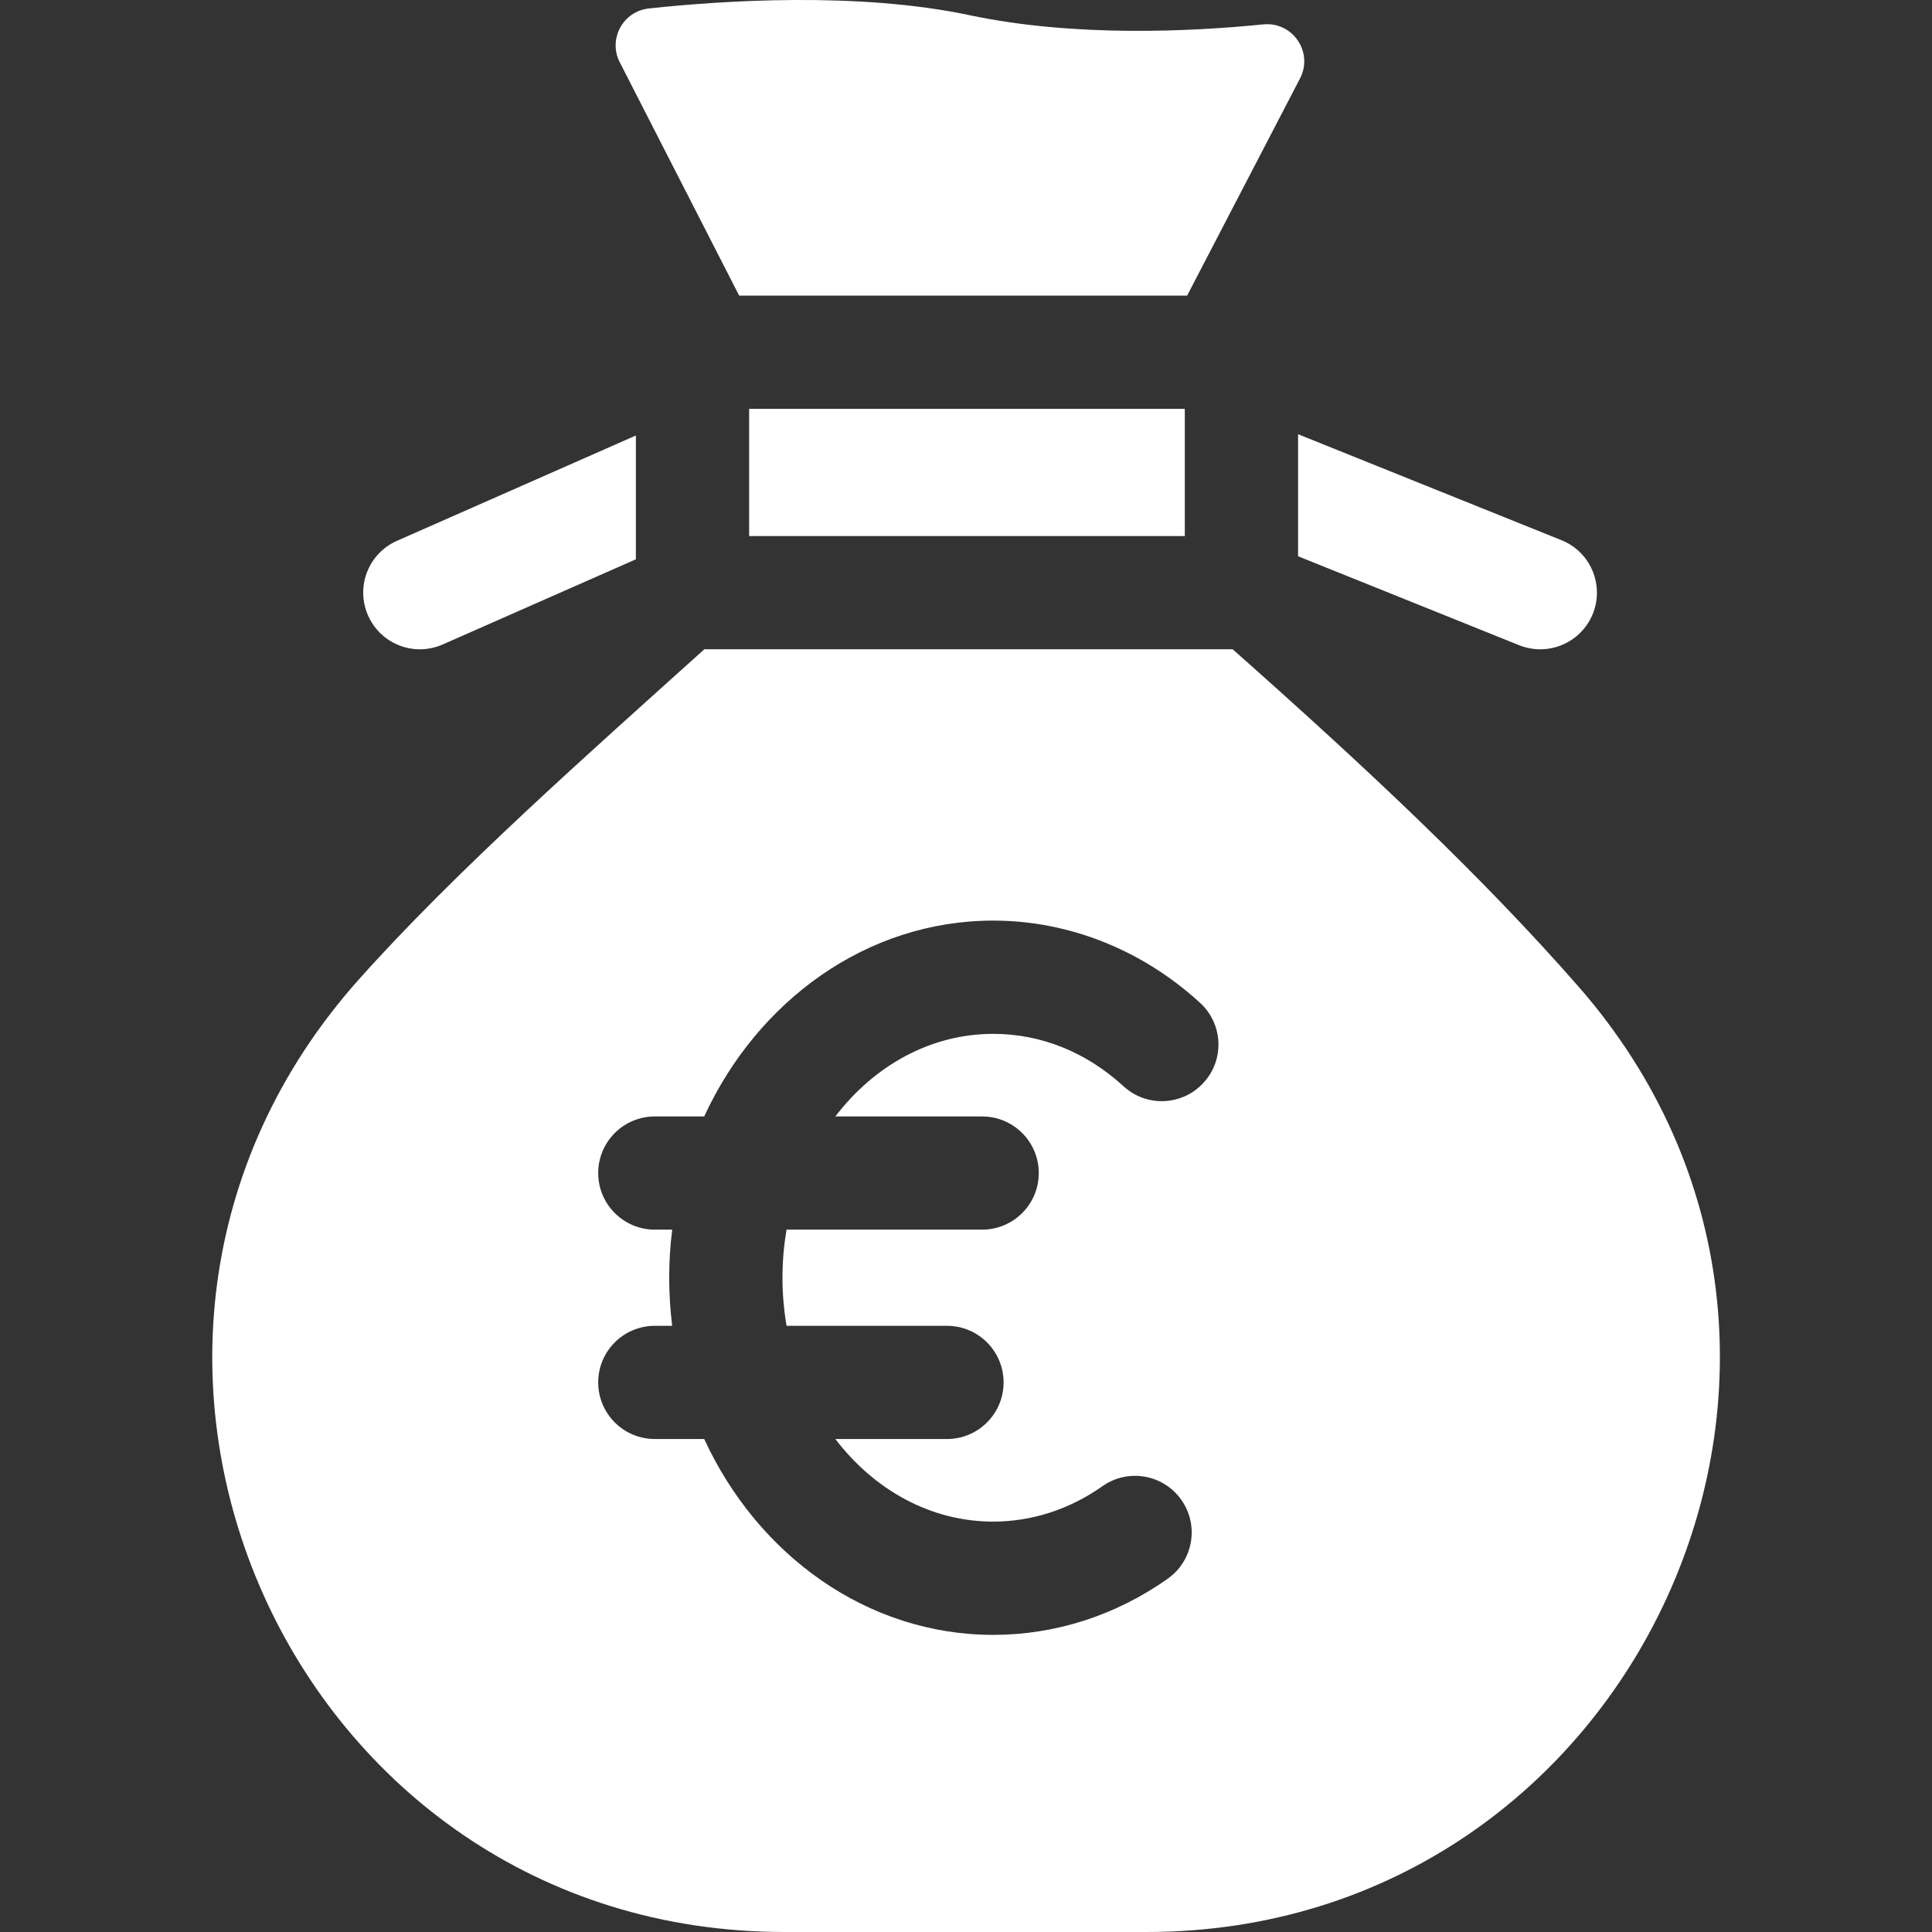 <svg width="24" height="24" viewBox="0 0 24 24" fill="none" xmlns="http://www.w3.org/2000/svg">
  <rect x="0" y="0" width="24" height="24" fill="#333333" stroke="none"/>
  <g clip-path="url(#clip0_261_2238)">
    <path d="M16.125 6.91L18.871 8.015C18.955 8.048 19.044 8.066 19.134 8.066C19.412 8.066 19.676 7.899 19.787 7.625C19.931 7.264 19.757 6.854 19.396 6.71L16.125 5.394V6.91ZM9.182 3.672H14.747L16.149 0.975C16.319 0.649 16.058 0.266 15.692 0.303C14.796 0.393 13.347 0.464 12.046 0.189C10.657 -0.105 8.972 0.007 8.061 0.105C7.739 0.139 7.551 0.486 7.699 0.774L9.182 3.672ZM9.306 5.079H14.718V6.659H9.306V5.079ZM19.609 12.256C18.41 10.885 16.974 9.538 15.312 8.065H8.75C7.301 9.37 5.65 10.83 4.456 12.169C0.372 16.748 3.61 24 9.745 24H14.243C20.324 24 23.613 16.833 19.609 12.256ZM14.951 13.45C14.689 13.737 14.244 13.757 13.958 13.495C13.492 13.068 12.931 12.843 12.338 12.843C11.558 12.843 10.857 13.24 10.377 13.869H12.201C12.589 13.869 12.904 14.184 12.904 14.572C12.904 14.96 12.589 15.275 12.201 15.275H9.771C9.738 15.469 9.72 15.668 9.72 15.872C9.72 16.077 9.738 16.276 9.771 16.47H11.764C12.152 16.47 12.467 16.784 12.467 17.173C12.467 17.561 12.152 17.876 11.764 17.876H10.377C10.857 18.505 11.558 18.902 12.338 18.902C12.817 18.902 13.287 18.75 13.695 18.462C14.012 18.238 14.451 18.314 14.675 18.632C14.899 18.949 14.823 19.388 14.505 19.612C13.859 20.068 13.109 20.309 12.338 20.309C10.772 20.309 9.413 19.318 8.748 17.876H8.134C7.746 17.876 7.431 17.561 7.431 17.173C7.431 16.784 7.746 16.47 8.134 16.47H8.35C8.326 16.274 8.313 16.075 8.313 15.872C8.313 15.67 8.326 15.471 8.35 15.275H8.134C7.746 15.275 7.431 14.96 7.431 14.572C7.431 14.184 7.746 13.869 8.134 13.869H8.748C9.413 12.427 10.772 11.436 12.338 11.436C13.275 11.436 14.188 11.798 14.907 12.457C15.194 12.719 15.214 13.164 14.951 13.45ZM5.216 8.066C5.31 8.066 5.407 8.046 5.499 8.006L7.899 6.948V5.41L4.932 6.718C4.576 6.875 4.415 7.29 4.572 7.646C4.688 7.909 4.945 8.066 5.216 8.066Z" fill="white"/>
  </g>
  <defs>
    <clipPath id="clip0_261_2238">
      <rect width="24" height="24" fill="white"/>
    </clipPath>
  </defs>
</svg>
